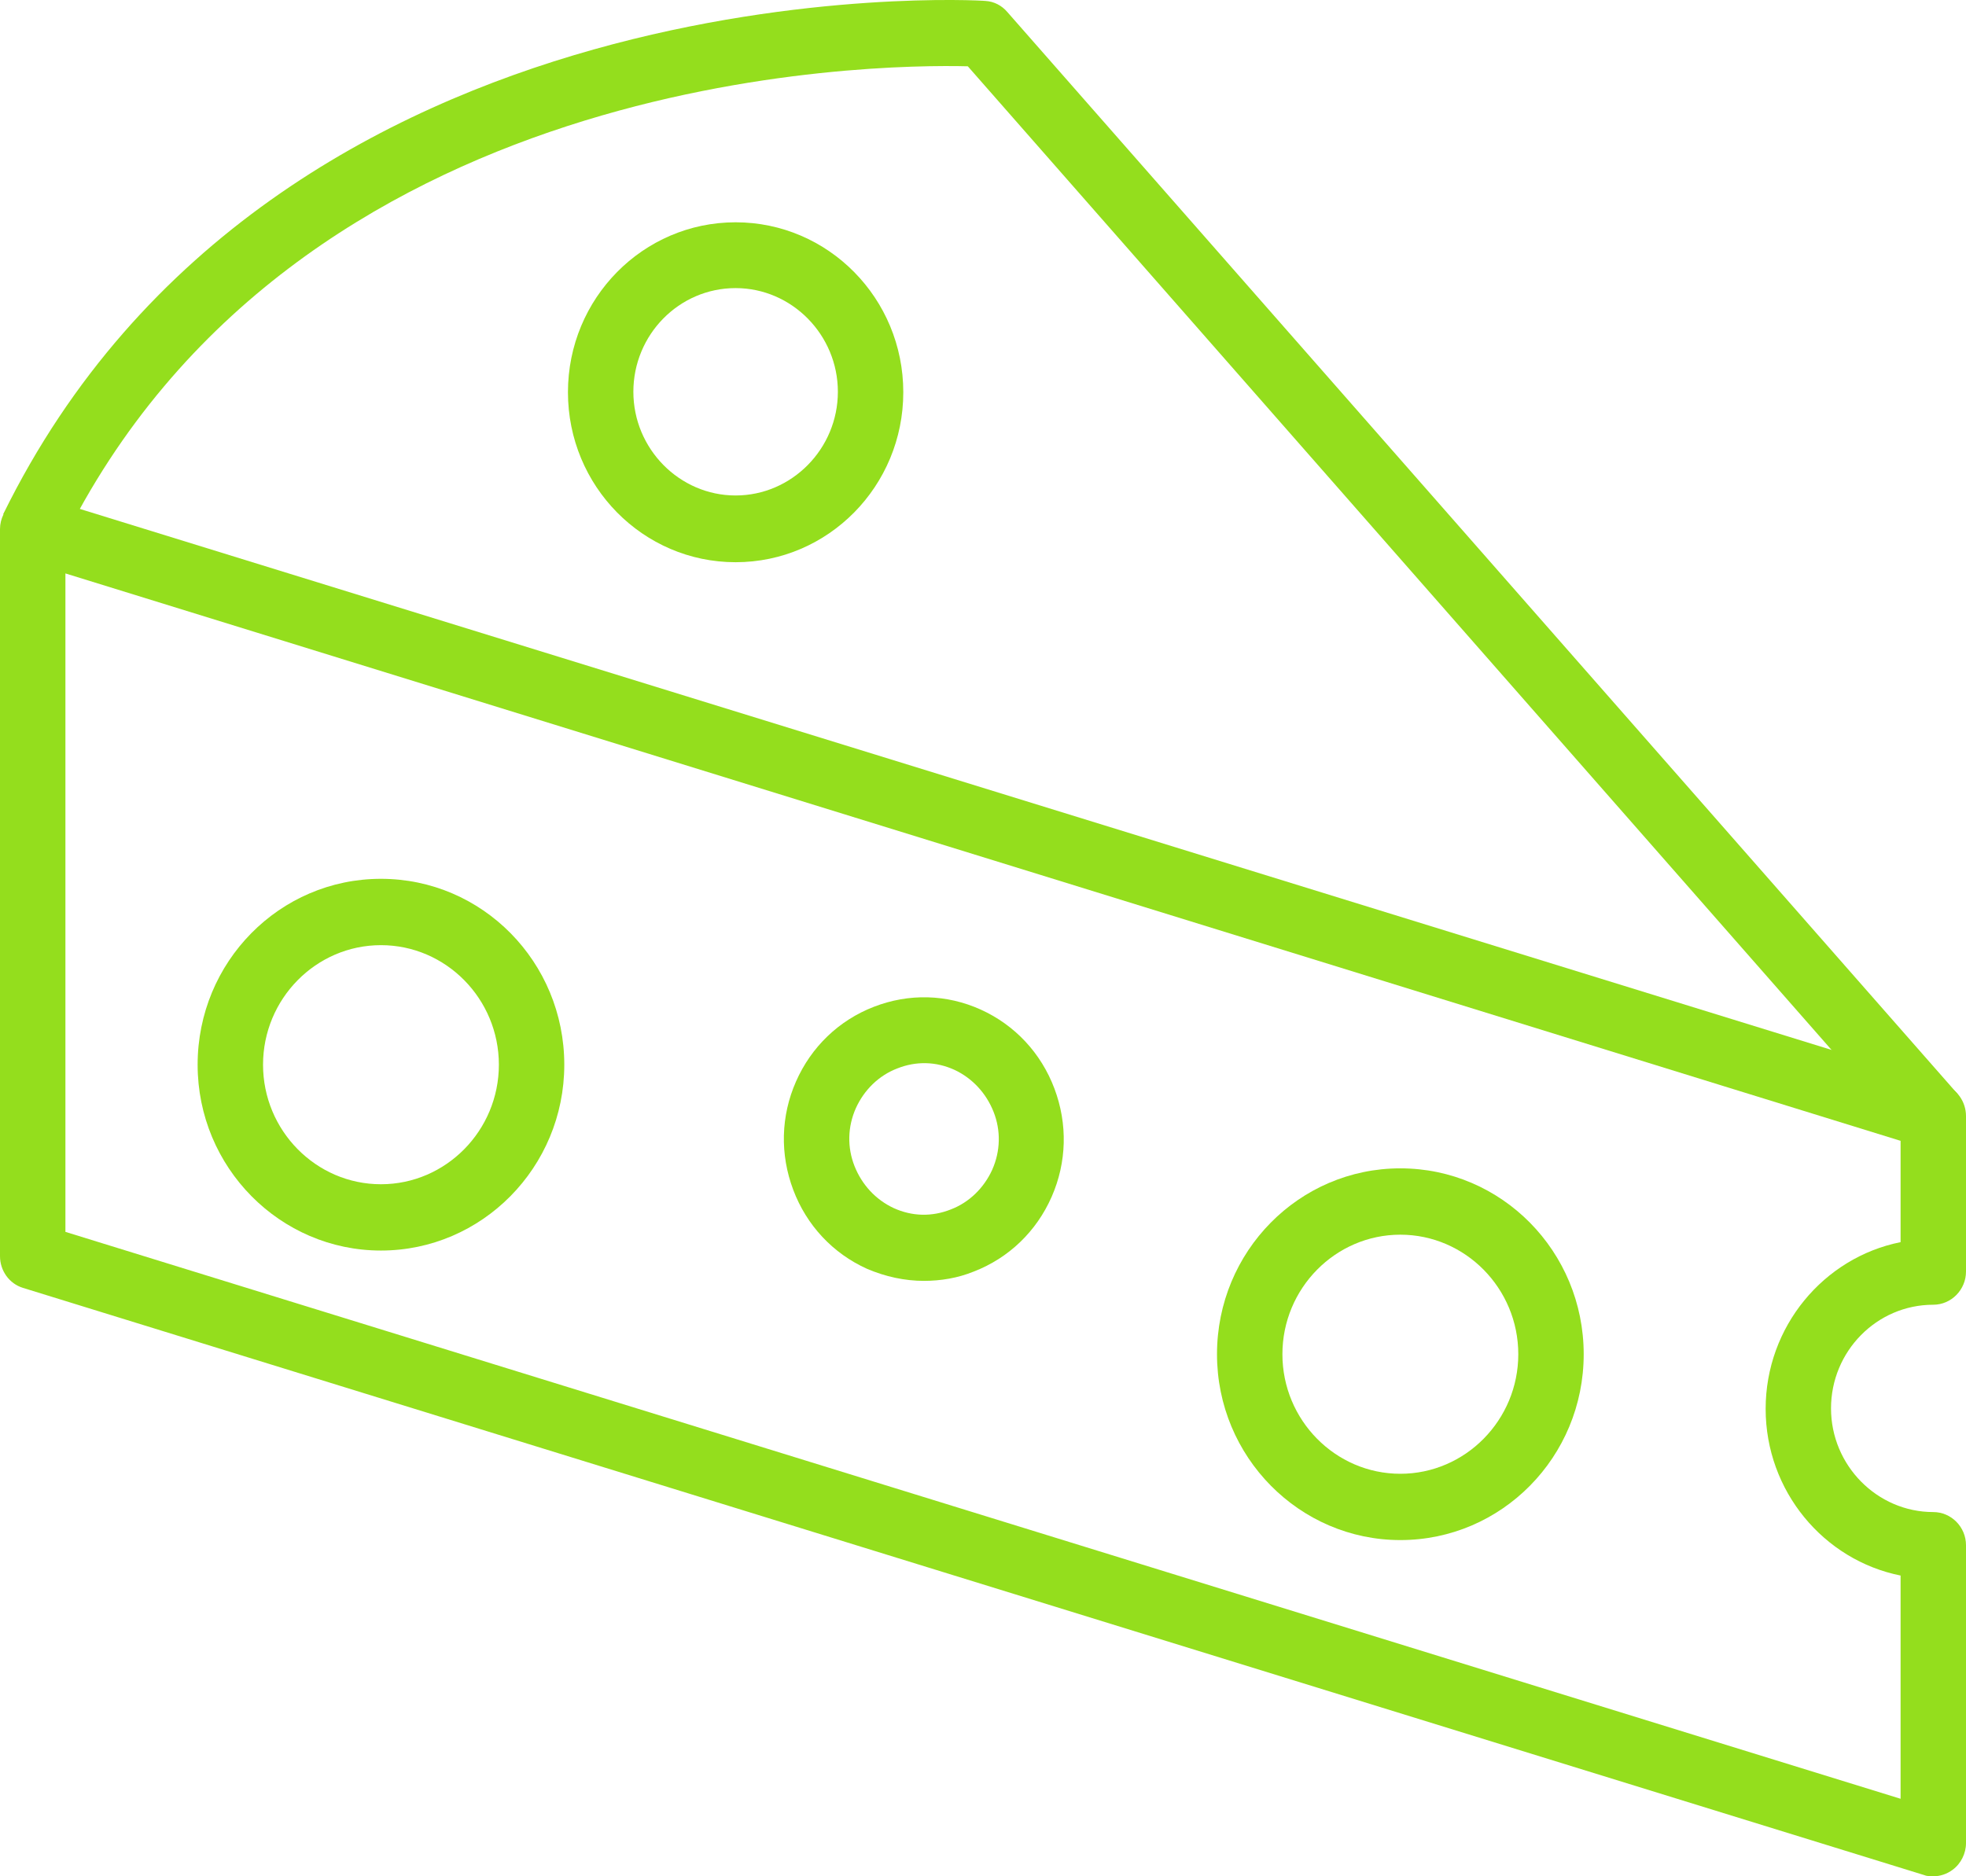 <svg width="44" height="42" viewBox="0 0 44 42" fill="none" xmlns="http://www.w3.org/2000/svg">
<g id="Livello_2" clip-path="url(#clip0_35_171)">
<path id="Vector" d="M42.722 25.474L21.66 1.484C19.567 1.432 6.598 1.547 1.382 12.167L0.072 11.509C6.165 -0.889 21.887 -6.42227e-05 22.052 0.021C22.247 0.031 22.423 0.125 22.547 0.272L43.815 24.491L42.722 25.474Z" fill="#94DE1D"/>
<path id="Vector_2" d="M8.526 27.993C6.268 27.993 4.423 26.132 4.423 23.833C4.423 21.533 6.258 19.672 8.526 19.672C10.794 19.672 12.629 21.533 12.629 23.833C12.629 26.132 10.784 27.993 8.526 27.993ZM8.526 21.157C7.072 21.157 5.887 22.359 5.887 23.833C5.887 25.306 7.072 26.509 8.526 26.509C9.98 26.509 11.165 25.306 11.165 23.833C11.165 22.359 9.98 21.157 8.526 21.157Z" fill="#94DE1D"/>
<path id="Vector_3" d="M31.34 34.474C29.083 34.474 27.237 32.613 27.237 30.314C27.237 28.014 29.072 26.153 31.34 26.153C33.608 26.153 35.444 28.014 35.444 30.314C35.444 32.613 33.608 34.474 31.34 34.474ZM31.34 27.638C29.887 27.638 28.701 28.84 28.701 30.314C28.701 31.788 29.887 32.99 31.34 32.99C32.794 32.99 33.98 31.788 33.98 30.314C33.98 28.84 32.794 27.638 31.34 27.638Z" fill="#94DE1D"/>
<path id="Vector_4" d="M16.463 12.585C14.391 12.585 12.711 10.882 12.711 8.78C12.711 6.679 14.391 4.976 16.463 4.976C18.536 4.976 20.216 6.679 20.216 8.78C20.216 10.882 18.536 12.585 16.463 12.585ZM16.463 6.449C15.195 6.449 14.175 7.495 14.175 8.77C14.175 10.045 15.206 11.091 16.463 11.091C17.721 11.091 18.752 10.045 18.752 8.77C18.752 7.495 17.721 6.449 16.463 6.449Z" fill="#94DE1D"/>
<path id="Vector_5" d="M20.681 28.672C20.248 28.672 19.815 28.578 19.402 28.401C18.639 28.056 18.052 27.429 17.753 26.634C17.454 25.84 17.474 24.983 17.815 24.209C18.155 23.436 18.773 22.84 19.557 22.537C20.34 22.233 21.186 22.254 21.949 22.599C22.712 22.944 23.299 23.572 23.598 24.366C23.897 25.16 23.876 26.017 23.536 26.791C23.196 27.564 22.578 28.16 21.794 28.463C21.433 28.61 21.052 28.672 20.67 28.672H20.681ZM20 27.042C20.413 27.23 20.856 27.241 21.279 27.073C21.691 26.916 22.021 26.592 22.206 26.185C22.392 25.767 22.402 25.307 22.237 24.889C22.072 24.471 21.763 24.136 21.361 23.948C20.949 23.76 20.505 23.749 20.083 23.916C19.67 24.073 19.34 24.397 19.155 24.805C18.969 25.223 18.959 25.683 19.124 26.101C19.289 26.519 19.598 26.854 20 27.042Z" fill="#94DE1D"/>
<path id="Vector_6" d="M43.268 42C43.196 42 43.124 42 43.051 41.969L0.515 28.829C0.206 28.735 0 28.443 0 28.119V11.843C0 11.613 0.113 11.383 0.299 11.248C0.485 11.112 0.732 11.07 0.948 11.133L43.484 24.272C43.794 24.366 44 24.659 44 24.983V28.463C44 28.871 43.67 29.206 43.268 29.206C42 29.206 40.979 30.251 40.979 31.526C40.979 32.801 42.01 33.847 43.268 33.847C43.67 33.847 44 34.181 44 34.589V41.258C44 41.488 43.887 41.718 43.701 41.854C43.577 41.948 43.423 42 43.268 42ZM1.464 27.575L42.536 40.265V35.268C40.814 34.923 39.516 33.376 39.516 31.537C39.516 29.697 40.814 28.15 42.536 27.805V25.537L1.464 12.836V27.565V27.575Z" fill="#94DE1D"/>
</g>
<defs>
<clipPath id="clip0_35_171">
<rect width="44" height="42" fill="white"/>
</clipPath>
</defs>
</svg>
